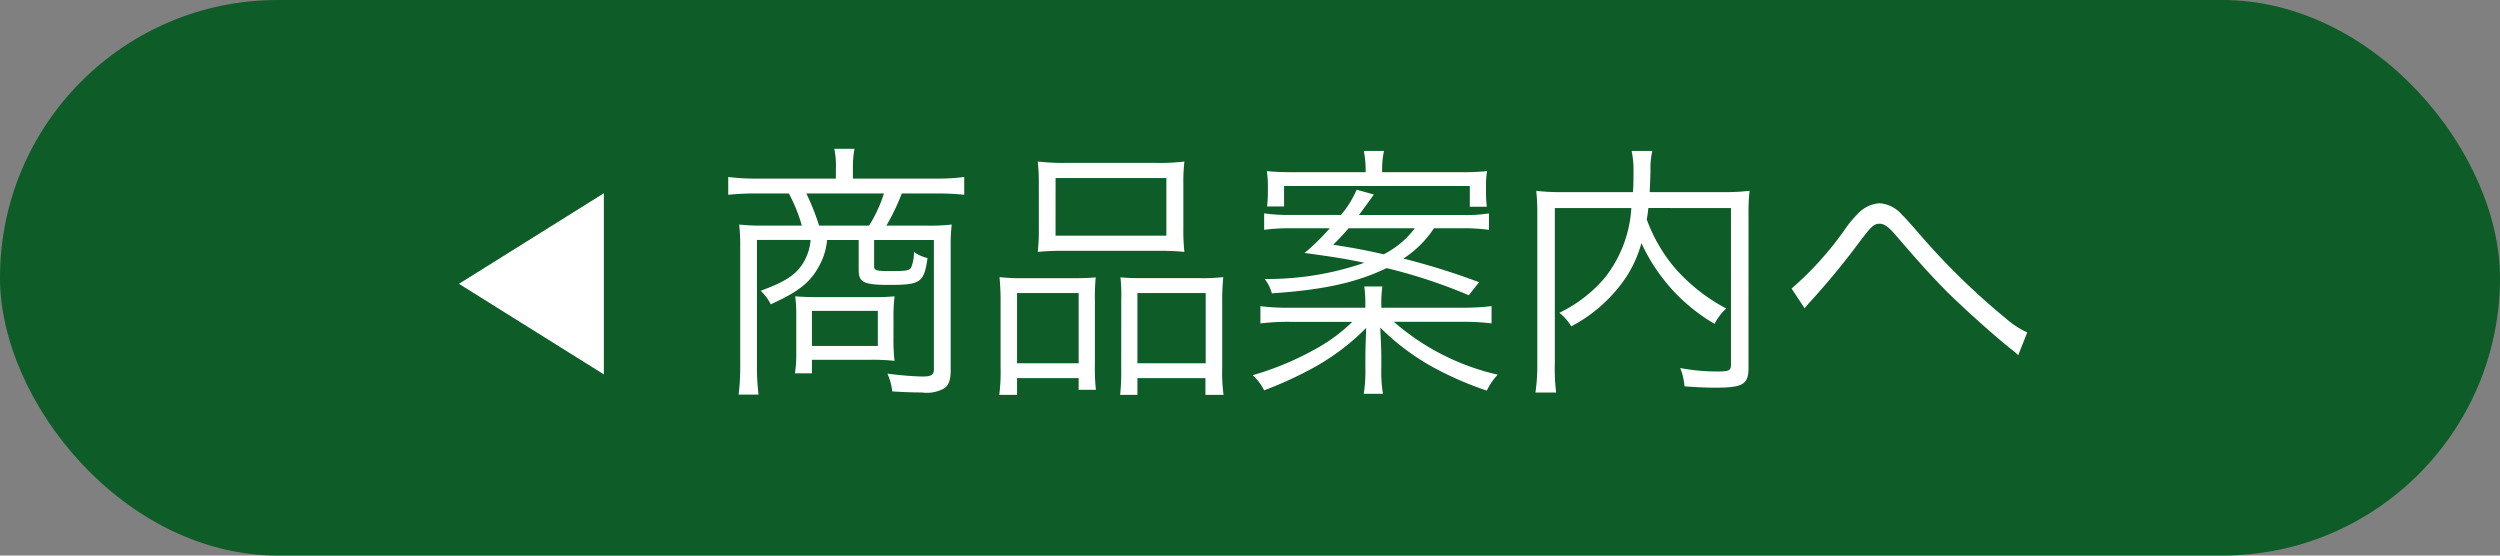 <svg xmlns="http://www.w3.org/2000/svg" width="207" height="46" viewBox="0 0 207 46">
  <rect x="0" y="0" width="207" height="46" fill="#808080" stroke="none"/>
  <g id="グループ_5" data-name="グループ 5" transform="translate(344 -1995)">
    <rect id="長方形_9" data-name="長方形 9" width="207" height="46" rx="23" transform="translate(-344 1995)" fill="#0e5c27"/>
    <g id="グループ_4" data-name="グループ 4" transform="translate(-622 5)">
      <path id="パス_1" data-name="パス 1" d="M-44.792-16.214h-6.622a17.116,17.116,0,0,1-2.288-.132v1.474a21.512,21.512,0,0,1,2.244-.11h2.772a13,13,0,0,1,1.078,2.662h-3.1a17.559,17.559,0,0,1-2.09-.088,14.857,14.857,0,0,1,.088,1.782v9.9a18.676,18.676,0,0,1-.132,2.4h1.65a18.2,18.2,0,0,1-.132-2.4V-11.132h4.444A4.371,4.371,0,0,1-47.344-9.5c-.616,1.188-1.54,1.8-3.674,2.574a4.124,4.124,0,0,1,.836,1.122c2.288-1.034,3.278-1.8,4.026-3.212a5.335,5.335,0,0,0,.638-2.112H-42.9v2.486c0,1.034.418,1.232,2.552,1.232,2.574,0,2.86-.2,3.146-2.222a3.255,3.255,0,0,1-1.122-.506,3.307,3.307,0,0,1-.22,1.254c-.132.286-.4.33-1.694.33-1.254,0-1.386-.044-1.386-.44v-2.134h4.95V-.418c0,.462-.2.594-.99.594a26.29,26.29,0,0,1-2.86-.242,4.654,4.654,0,0,1,.4,1.474c1.012.066,1.826.088,2.442.088a2.981,2.981,0,0,0,1.848-.33c.374-.242.55-.7.55-1.474V-10.626a13.722,13.722,0,0,1,.088-1.782,15.379,15.379,0,0,1-2.068.088h-3.344a17.961,17.961,0,0,0,1.276-2.662h2.926a21.193,21.193,0,0,1,2.244.11v-1.474a16.005,16.005,0,0,1-2.288.132h-6.93v-.968a8.229,8.229,0,0,1,.132-1.5h-1.672a6.533,6.533,0,0,1,.132,1.5Zm-1.386,3.894a20.262,20.262,0,0,0-1.056-2.662h6.424a11.411,11.411,0,0,1-1.232,2.662Zm6.16,7.656a13.655,13.655,0,0,1,.088-1.8,18.837,18.837,0,0,1-2,.066h-4.356c-.836,0-1.232-.022-1.87-.066A10.852,10.852,0,0,1-48.07-4.95v3.256a9.689,9.689,0,0,1-.11,1.606h1.408V-1.21h4.84a17.116,17.116,0,0,1,2,.088,15.08,15.08,0,0,1-.088-1.914Zm-6.754-.594h5.456v2.9h-5.456Zm18.788-6.8a16.718,16.718,0,0,1-.088,1.914,21.315,21.315,0,0,1,2.332-.088h7.5a20.866,20.866,0,0,1,2.31.088,15.463,15.463,0,0,1-.088-1.936V-15.8a14.459,14.459,0,0,1,.088-1.826,16.779,16.779,0,0,1-2.486.11h-7.194a18.147,18.147,0,0,1-2.464-.11,15.3,15.3,0,0,1,.088,1.848Zm1.386-4.2h9.174v4.774H-26.6ZM-31.152-.594a14.836,14.836,0,0,1-.11,2.288h1.474V.308h5.1v.968h1.43A16.946,16.946,0,0,1-23.342-.88V-5.962a19.221,19.221,0,0,1,.066-2.068c-.572.044-1.078.066-1.782.066h-4.158a18.02,18.02,0,0,1-2.024-.088,20.438,20.438,0,0,1,.088,2.134Zm1.364-6.138h5.1V-.924h-5.1Zm8.624,6.27a18.091,18.091,0,0,1-.088,2.156h1.43V.308h5.632V1.694h1.5A14.146,14.146,0,0,1-12.8-.594V-5.9a19.059,19.059,0,0,1,.088-2.156,14.7,14.7,0,0,1-1.892.088h-4.84c-.748,0-1.232-.022-1.782-.066a13.739,13.739,0,0,1,.066,1.892Zm1.342-6.27h5.654V-.924h-5.654ZM7.062-12.1a15.213,15.213,0,0,1,2.222.132v-1.364a11.541,11.541,0,0,1-2.178.132h-8.58c.484-.66.484-.66,1.232-1.694l-1.43-.4a7.986,7.986,0,0,1-1.3,2.09h-4.2a13.271,13.271,0,0,1-2.156-.132v1.364A16.078,16.078,0,0,1-7.106-12.1h3.212a18.638,18.638,0,0,1-2.09,2.046c2.31.308,3.52.506,4.95.814A24.557,24.557,0,0,1-9.284-7.9,3.354,3.354,0,0,1-8.69-6.71C-4.422-7-1.716-7.59.814-8.8a43.9,43.9,0,0,1,6.8,2.244L8.47-7.634A59.182,59.182,0,0,0,2.2-9.592,8.577,8.577,0,0,0,4.73-12.1Zm-3.916,0A7.439,7.439,0,0,1,.572-9.944c-1.43-.33-2.618-.55-4.18-.792.594-.594.77-.792,1.276-1.364ZM.374-5.522v-.286A9.459,9.459,0,0,1,.462-7.282h-1.5a10.138,10.138,0,0,1,.088,1.5v.264H-7.238a18.438,18.438,0,0,1-2.4-.132v1.43a18.8,18.8,0,0,1,2.42-.132h5.192A14.141,14.141,0,0,1-5.3-1.98,24.445,24.445,0,0,1-10.274.066,4.275,4.275,0,0,1-9.328,1.32,31.915,31.915,0,0,0-5.7-.308,19.062,19.062,0,0,0-.88-3.85C-.924-2.6-.946-1.958-.946-1.5V-.55a12.9,12.9,0,0,1-.132,2.156H.506A11.7,11.7,0,0,1,.374-.55V-1.5c0-.462-.044-1.5-.088-2.376A19.539,19.539,0,0,0,5.324-.242,26.99,26.99,0,0,0,9.108,1.342a5.494,5.494,0,0,1,.9-1.32,19.742,19.742,0,0,1-8.6-4.378H7.062A19.418,19.418,0,0,1,9.5-4.224v-1.43a19.418,19.418,0,0,1-2.442.132Zm-1.3-11.22H-6.886c-.924,0-1.5-.022-2.222-.088a7.751,7.751,0,0,1,.088,1.276v.44a10.291,10.291,0,0,1-.066,1.21h1.408V-15.6H7.7v1.716H9.108a10.279,10.279,0,0,1-.066-1.254v-.418A6.94,6.94,0,0,1,9.13-16.83a20.887,20.887,0,0,1-2.222.088H.44v-.132A7.31,7.31,0,0,1,.594-18.5H-1.078a8.009,8.009,0,0,1,.154,1.628Zm30.25,2.97V-.814c0,.506-.154.572-1.188.572a16.035,16.035,0,0,1-3.014-.286A5.09,5.09,0,0,1,25.476.99c.9.066,1.782.11,2.508.11,2.332,0,2.794-.264,2.794-1.65V-13.266a15.689,15.689,0,0,1,.088-1.936,17.459,17.459,0,0,1-2.222.11h-6.05c.022-.528.044-.836.066-1.826a6.3,6.3,0,0,1,.154-1.584H21.1a7.442,7.442,0,0,1,.154,1.584c0,.814,0,1.078-.044,1.826h-5.83A17.173,17.173,0,0,1,13.2-15.2a16.476,16.476,0,0,1,.088,1.98V-.946A15.344,15.344,0,0,1,13.134,1.5H14.85a16.093,16.093,0,0,1-.11-2.442V-13.772h6.336a10.337,10.337,0,0,1-2.156,5.72A11.414,11.414,0,0,1,15.114-5.1a4.174,4.174,0,0,1,.99,1.122A12.5,12.5,0,0,0,20.68-8.1a10.224,10.224,0,0,0,1.232-2.772,14.958,14.958,0,0,0,6.05,6.688,4.762,4.762,0,0,1,.968-1.276,14.761,14.761,0,0,1-4.356-3.476,13.225,13.225,0,0,1-2.222-3.894c.066-.374.088-.528.132-.946ZM35.42-5.478c.2-.242.242-.286.638-.726,1.408-1.562,2.552-2.948,3.85-4.686,1.056-1.408,1.254-1.584,1.738-1.584.374,0,.726.264,1.32.946C45.1-9.042,45.936-8.14,47.234-6.82c1.474,1.452,3.982,3.7,5.346,4.774a3.943,3.943,0,0,1,.528.462l.748-1.892A7.265,7.265,0,0,1,52.1-4.62,58.509,58.509,0,0,1,45.122-11.4c-1.012-1.166-1.386-1.584-1.606-1.782a2.715,2.715,0,0,0-1.892-.99,2.71,2.71,0,0,0-1.76.836,9.432,9.432,0,0,0-1.1,1.32,26.762,26.762,0,0,1-4.422,4.906Z" transform="translate(392 2021)" fill="#fff"/>
      <path id="多角形_1" data-name="多角形 1" d="M7.5,0,15,12H0Z" transform="translate(316 2021) rotate(-90)" fill="#fff"/>
    </g>
  </g>
</svg>
